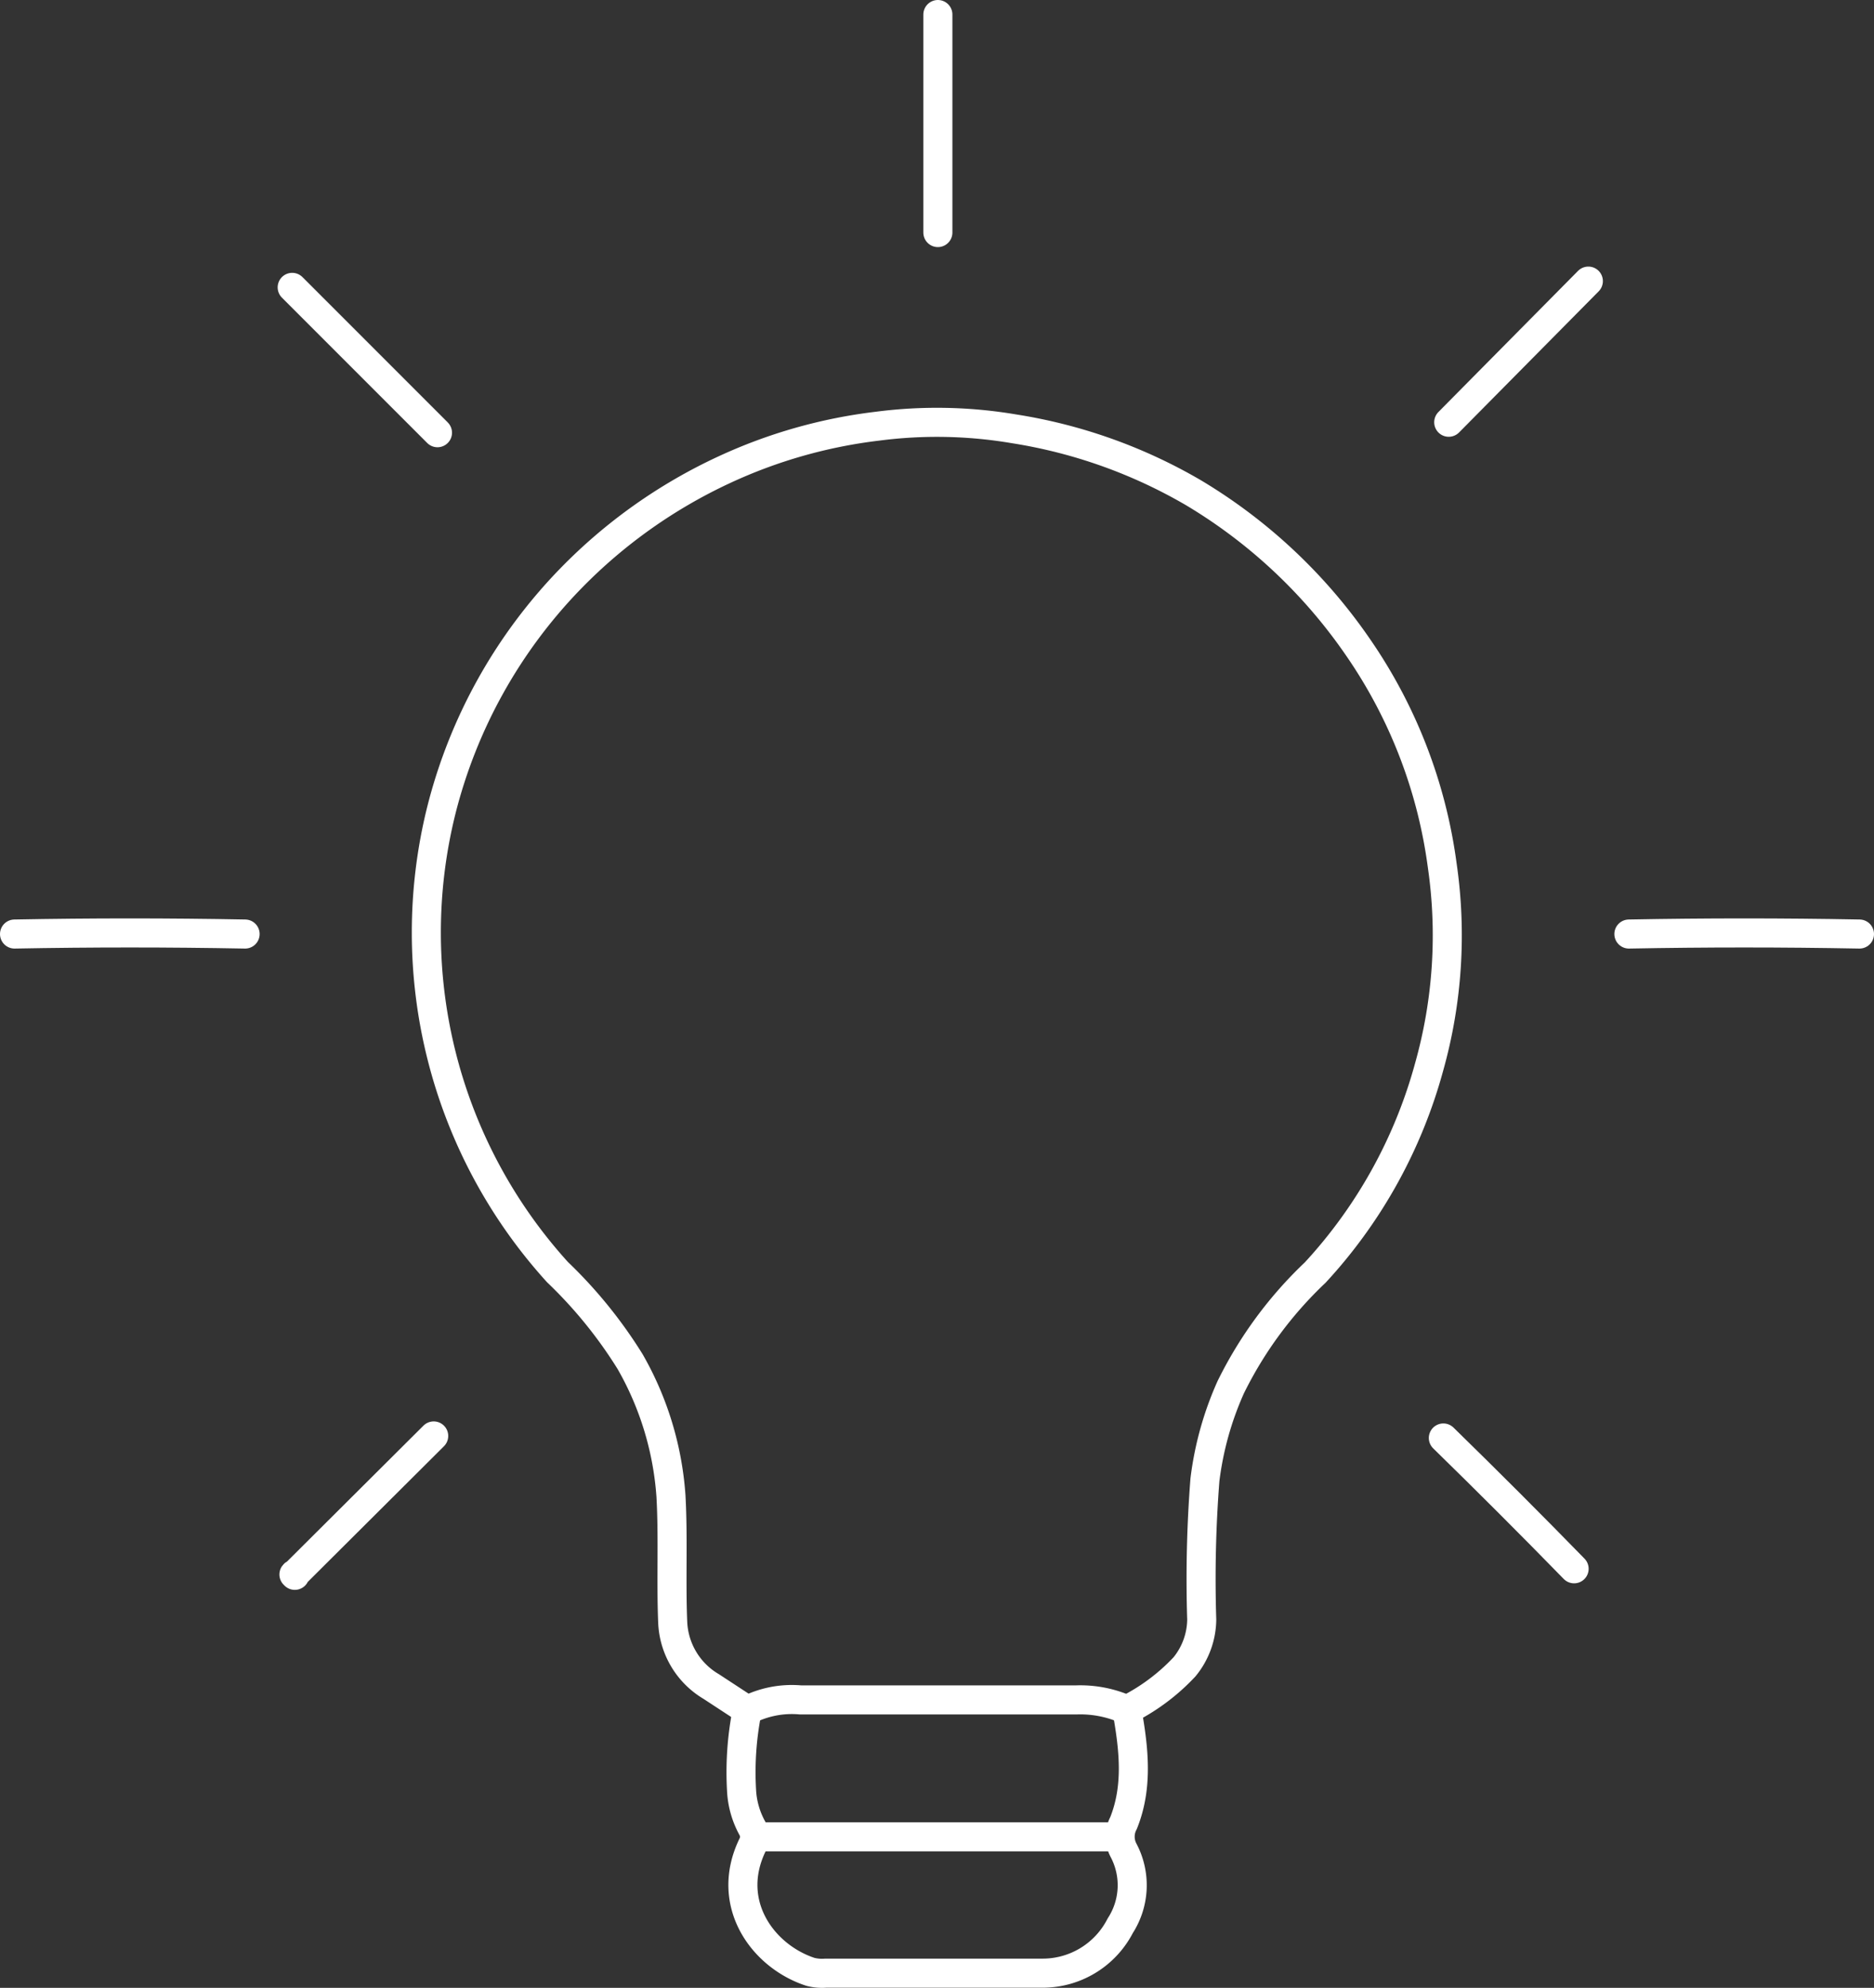<svg id="Ebene_1" data-name="Ebene 1" xmlns="http://www.w3.org/2000/svg" viewBox="0 0 128.98 136.76"><rect x="0" y="0" width="128.98" height="136.76" fill="#333333" stroke="none"/><defs><style>.cls-1{fill:none;stroke:#fff;stroke-linecap:round;stroke-linejoin:round;stroke-width:2px;}</style></defs><path class="cls-1" d="M81.75,121.42a14,14,0,0,0,4.06-3A5.21,5.21,0,0,0,87,115.16a88.09,88.09,0,0,1,.22-9.61A22.14,22.14,0,0,1,89,99.17a27.67,27.67,0,0,1,5.81-7.88,34,34,0,0,0,7.84-14.14,33.43,33.43,0,0,0,.9-13.89,34.33,34.33,0,0,0-5.8-15,36.33,36.33,0,0,0-11.3-10.61,35.37,35.37,0,0,0-12.38-4.41,31.74,31.74,0,0,0-9.38-.18,34.82,34.82,0,0,0-10.56,3,35.72,35.72,0,0,0-10.53,7.45,35.17,35.17,0,0,0-8.94,16,34.75,34.75,0,0,0,8,31.75,31.47,31.47,0,0,1,5,6.16,21.6,21.6,0,0,1,2.81,9.25c.16,2.9,0,5.8.12,8.69a5.39,5.39,0,0,0,2.65,4.41l2.49,1.63a6.73,6.73,0,0,1,3.65-.71q9.51,0,19,0a7.79,7.79,0,0,1,3.25.59" transform="translate(-4.29 -3.74)"/><path class="cls-1" d="M55.69,121.54a21.6,21.6,0,0,0-.35,5.56,6,6,0,0,0,.73,2.42,1.21,1.21,0,0,1,0,1.18c-1.92,4,.72,7.63,4,8.7a3.18,3.18,0,0,0,1.05.09H76.08a6,6,0,0,0,5.31-3.26,5.13,5.13,0,0,0,.23-5.19,2,2,0,0,1,0-1.88c1-2.49.71-5.07.26-7.63" transform="translate(-4.29 -3.74)"/><path class="cls-1" d="M56.5,130.11H81.06" transform="translate(-4.29 -3.74)"/><path class="cls-1" d="M21.16,68q-7.94-.15-15.87,0" transform="translate(-4.29 -3.74)"/><path class="cls-1" d="M132.27,68q-7.94-.15-15.87,0" transform="translate(-4.29 -3.74)"/><path class="cls-1" d="M68.84,4.74q0,7.47,0,15" transform="translate(-4.29 -3.74)"/><path class="cls-1" d="M103.63,102.67q4.58,4.47,9,9" transform="translate(-4.29 -3.74)"/><path class="cls-1" d="M113.61,23.08,104,32.79" transform="translate(-4.29 -3.74)"/><path class="cls-1" d="M24.4,23.51l10,10" transform="translate(-4.29 -3.74)"/><path class="cls-1" d="M34.14,102.53,24.63,112s-.07,0-.11.06l.06.06" transform="translate(-4.29 -3.74)"/></svg>